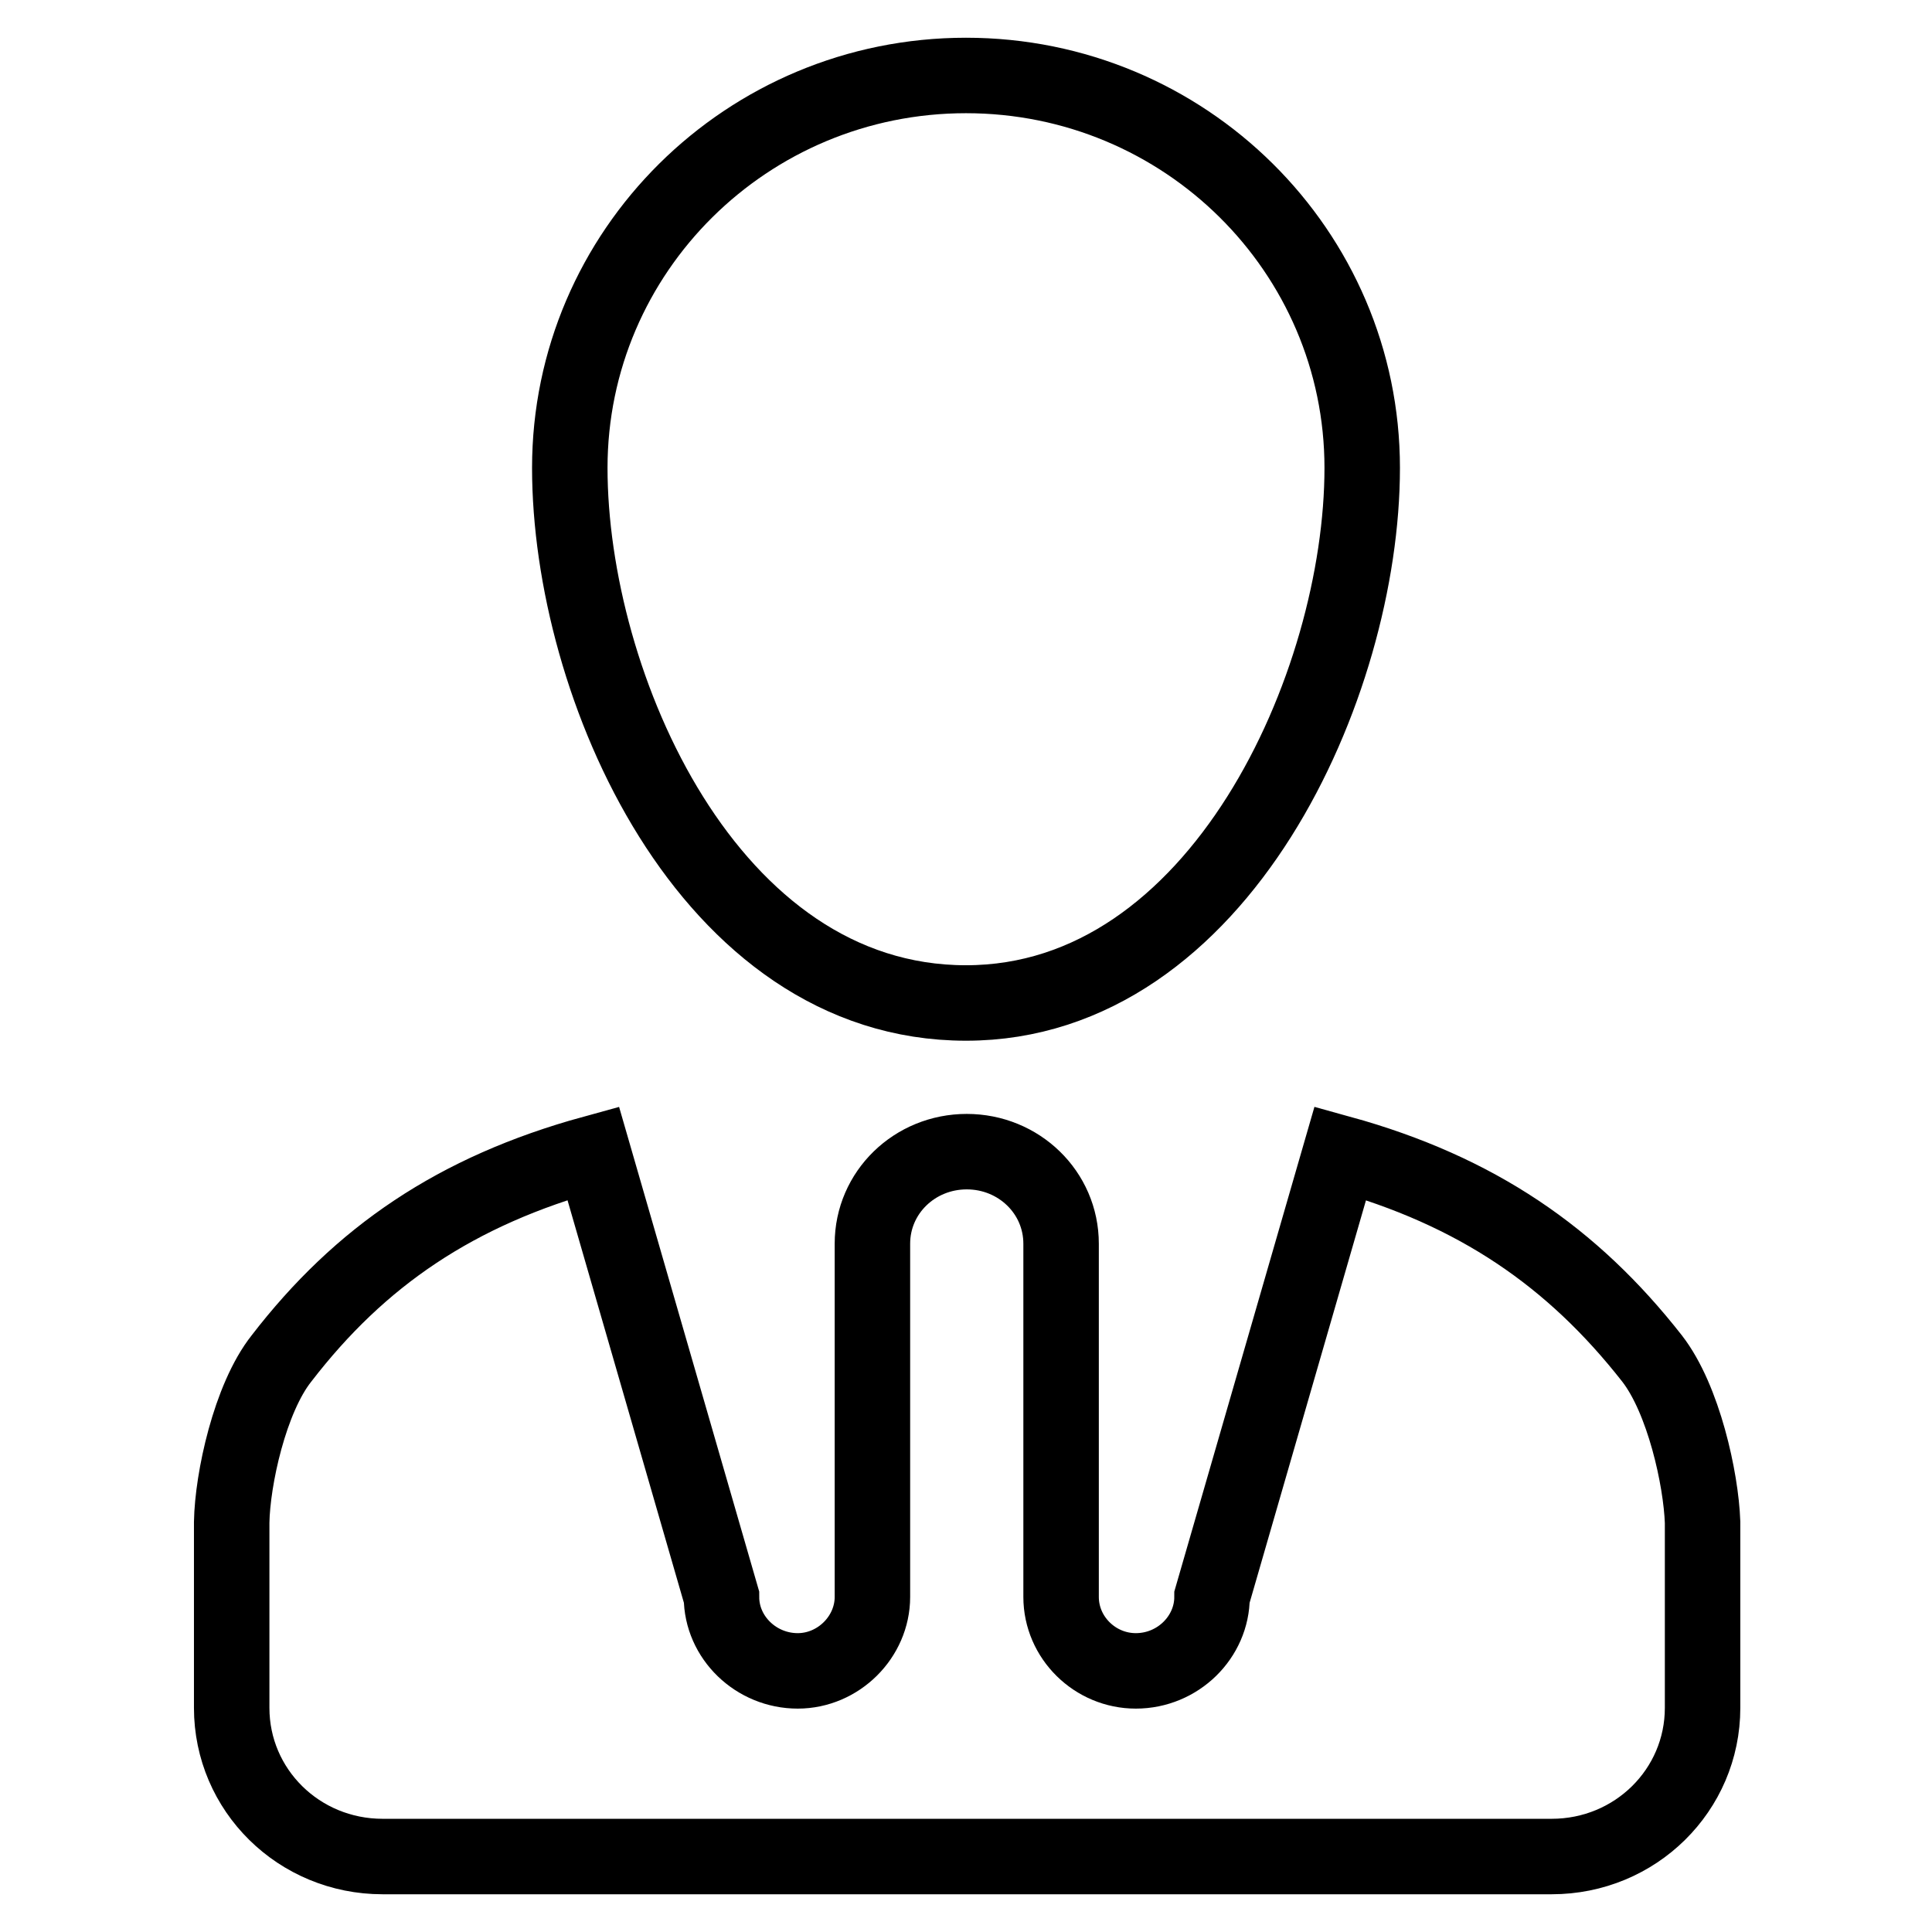 <?xml version="1.0" encoding="utf-8"?>
<!-- Svg Vector Icons : http://www.onlinewebfonts.com/icon -->
<!DOCTYPE svg PUBLIC "-//W3C//DTD SVG 1.1//EN" "http://www.w3.org/Graphics/SVG/1.1/DTD/svg11.dtd">
<svg version="1.1" xmlns="http://www.w3.org/2000/svg" xmlns:xlink="http://www.w3.org/1999/xlink" x="0px" y="0px" viewBox="0 0 256 256" enable-background="new 0 0 256 256" xml:space="preserve">
<g><g><path stroke-width="10" fill-opacity="0" stroke="#000000"  d="M75.5,62c0,28.7,18.3,70.9,52.5,70.9c33.6,0,52.5-42.2,52.5-70.9c0-28.7-23.5-52-52.5-52C99,10,75.5,33.3,75.5,62z M218.9,180c-10.5-13.4-23.2-22.2-41.3-27.2l-17,58.8c0,5.3-4.5,9.8-10.1,9.8c-5.4,0-9.9-4.4-9.9-9.8v-46.8c0-6.8-5.6-12.2-12.5-12.2c-6.9,0-12.5,5.4-12.5,12.2v46.8c0,5.3-4.5,9.8-9.9,9.8c-5.5,0-10.1-4.4-10.1-9.8l-17-58.8c-18.2,5-30.9,13.7-41.3,27.2c-4.2,5.3-6.5,16-6.6,21.7v4.9v9.9v9.8c0,10.9,8.9,19.7,20,19.7h154.9c11.1,0,20-8.8,20-19.7v-9.8v-9.9v-4.9C225.4,196,223.1,185.4,218.9,180z"/></g></g>
</svg>